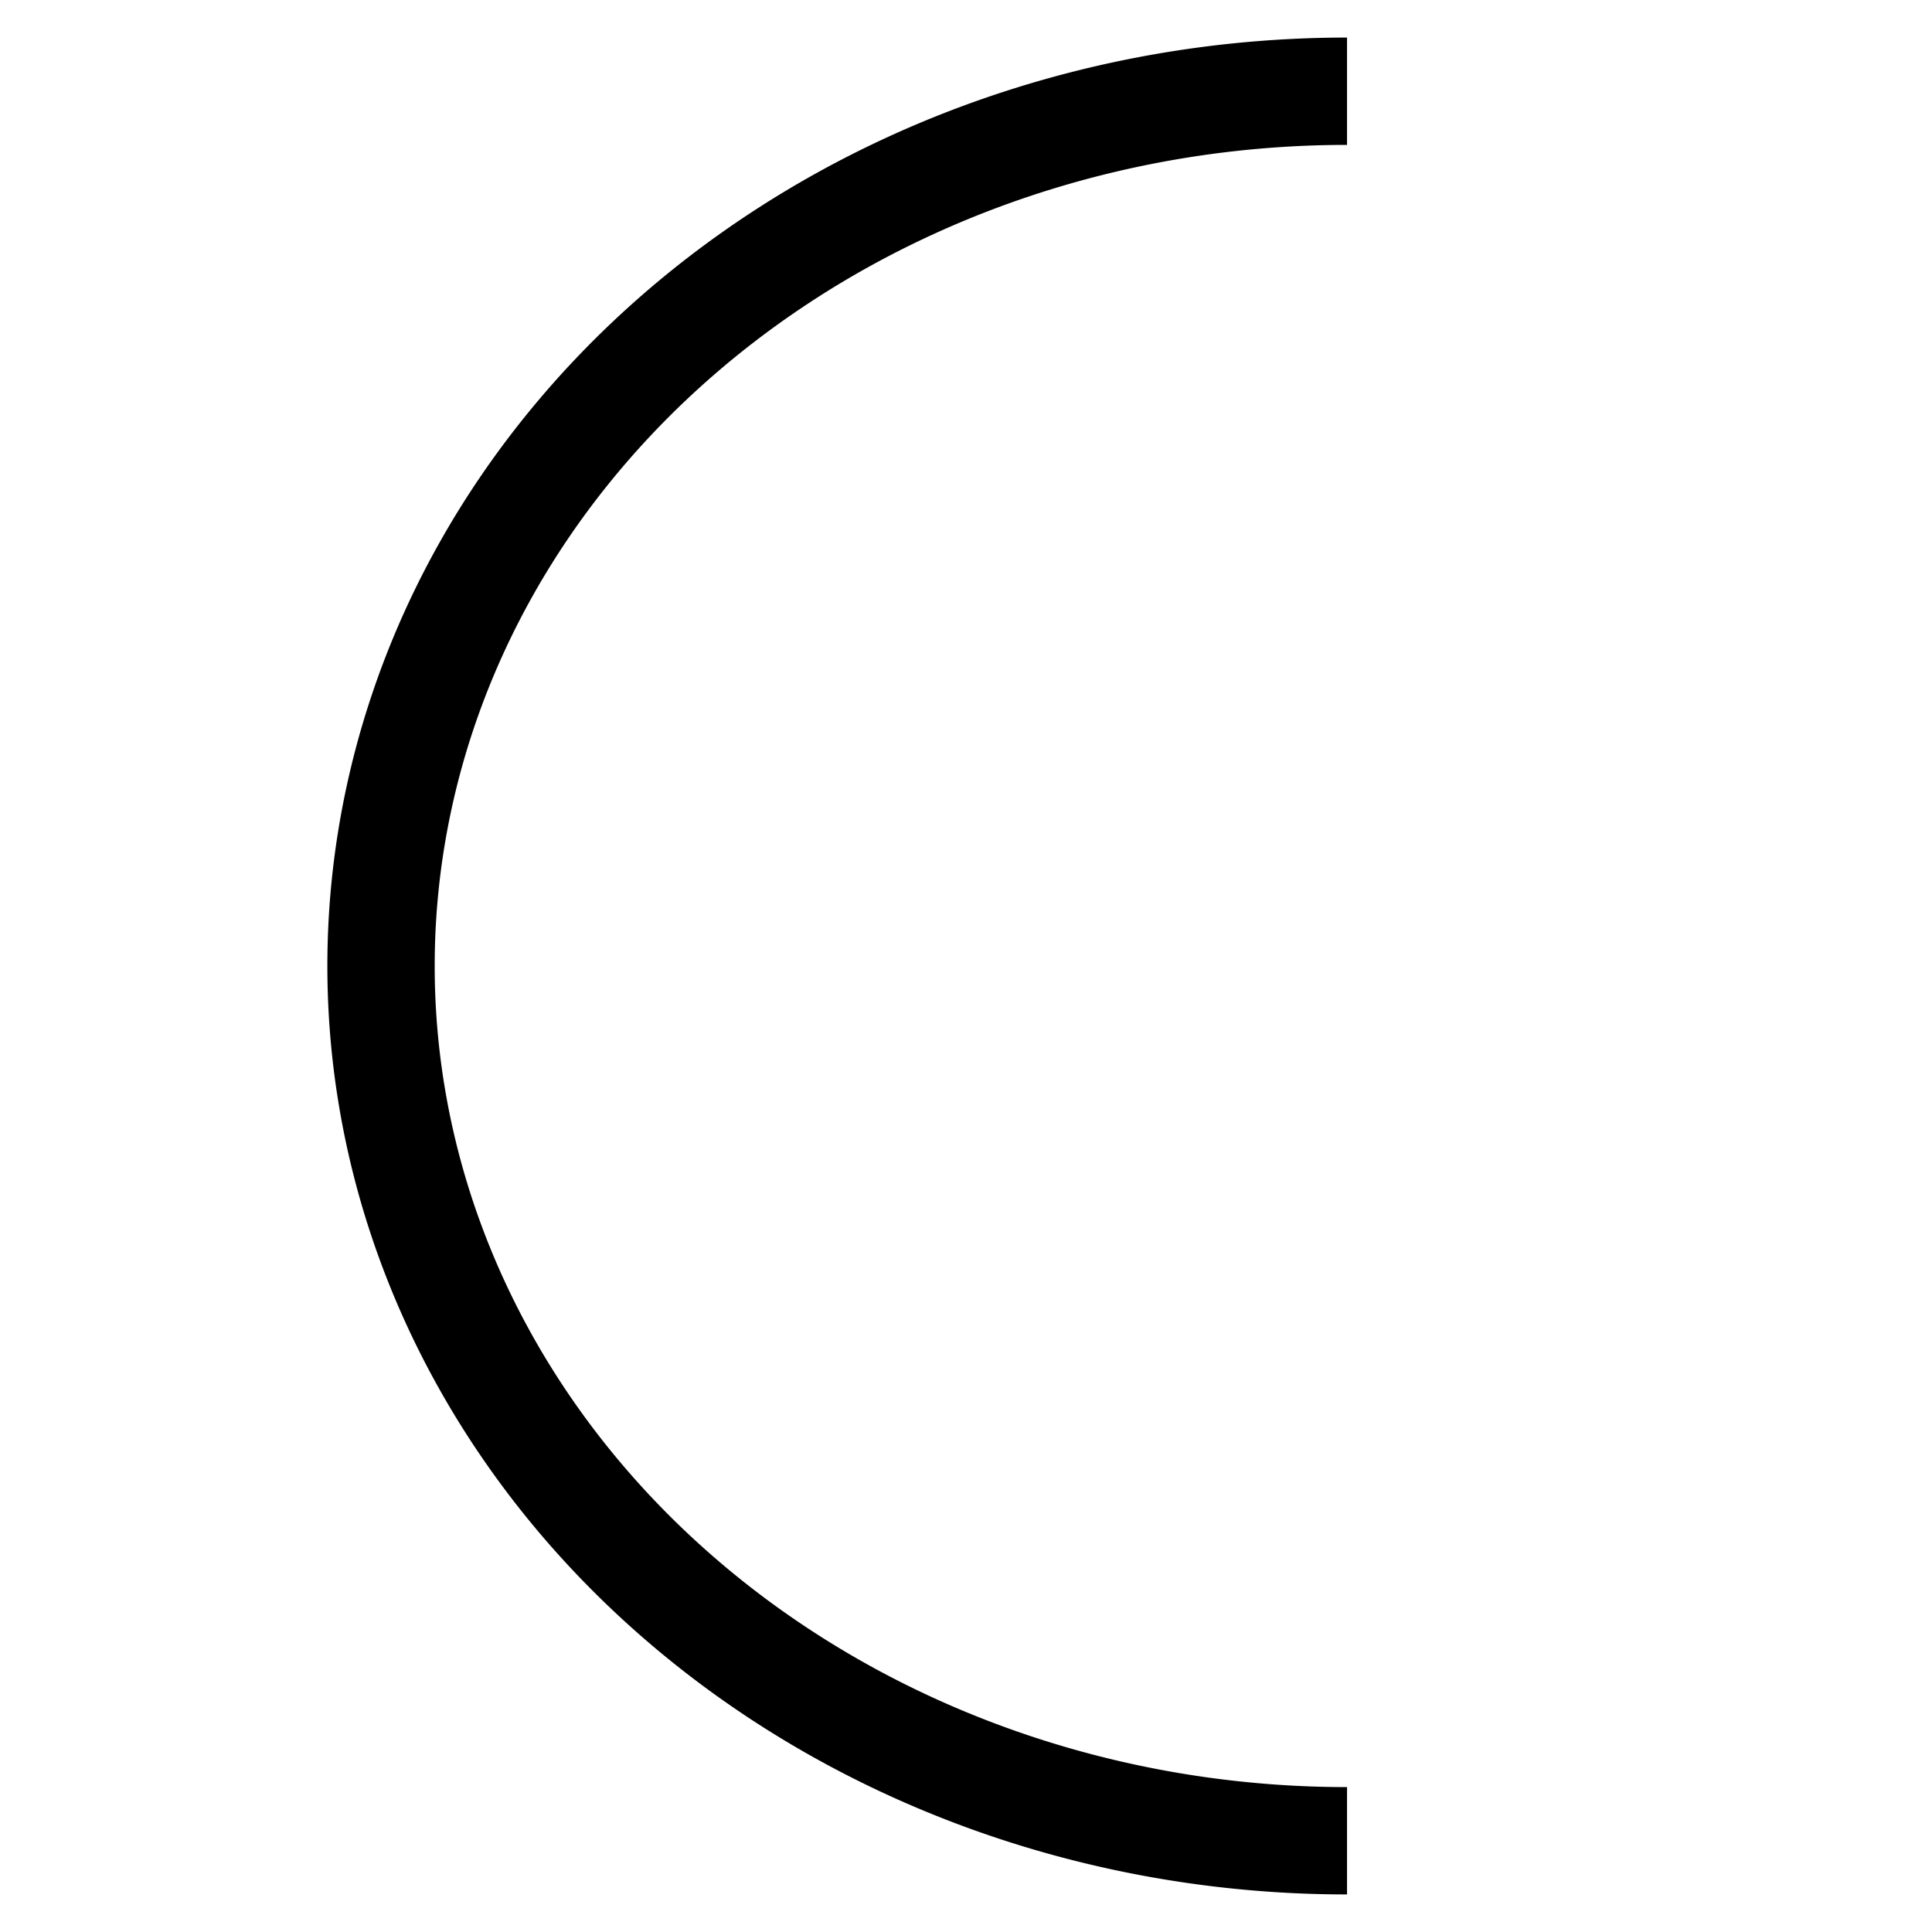 <?xml version="1.0" encoding="UTF-8"?>
<svg width="180" height="180" xmlns="http://www.w3.org/2000/svg" xmlns:svg="http://www.w3.org/2000/svg">
 <title>semicircle</title>
 <g>
  <title>Layer 1</title>
  <path transform="rotate(-90, 80.5, 90)" d="m-1,135a81.5,90 0 0 1 163,0" fill="none" stroke="#000" stroke-width="10" id="svg_1"/>
 </g>

</svg>